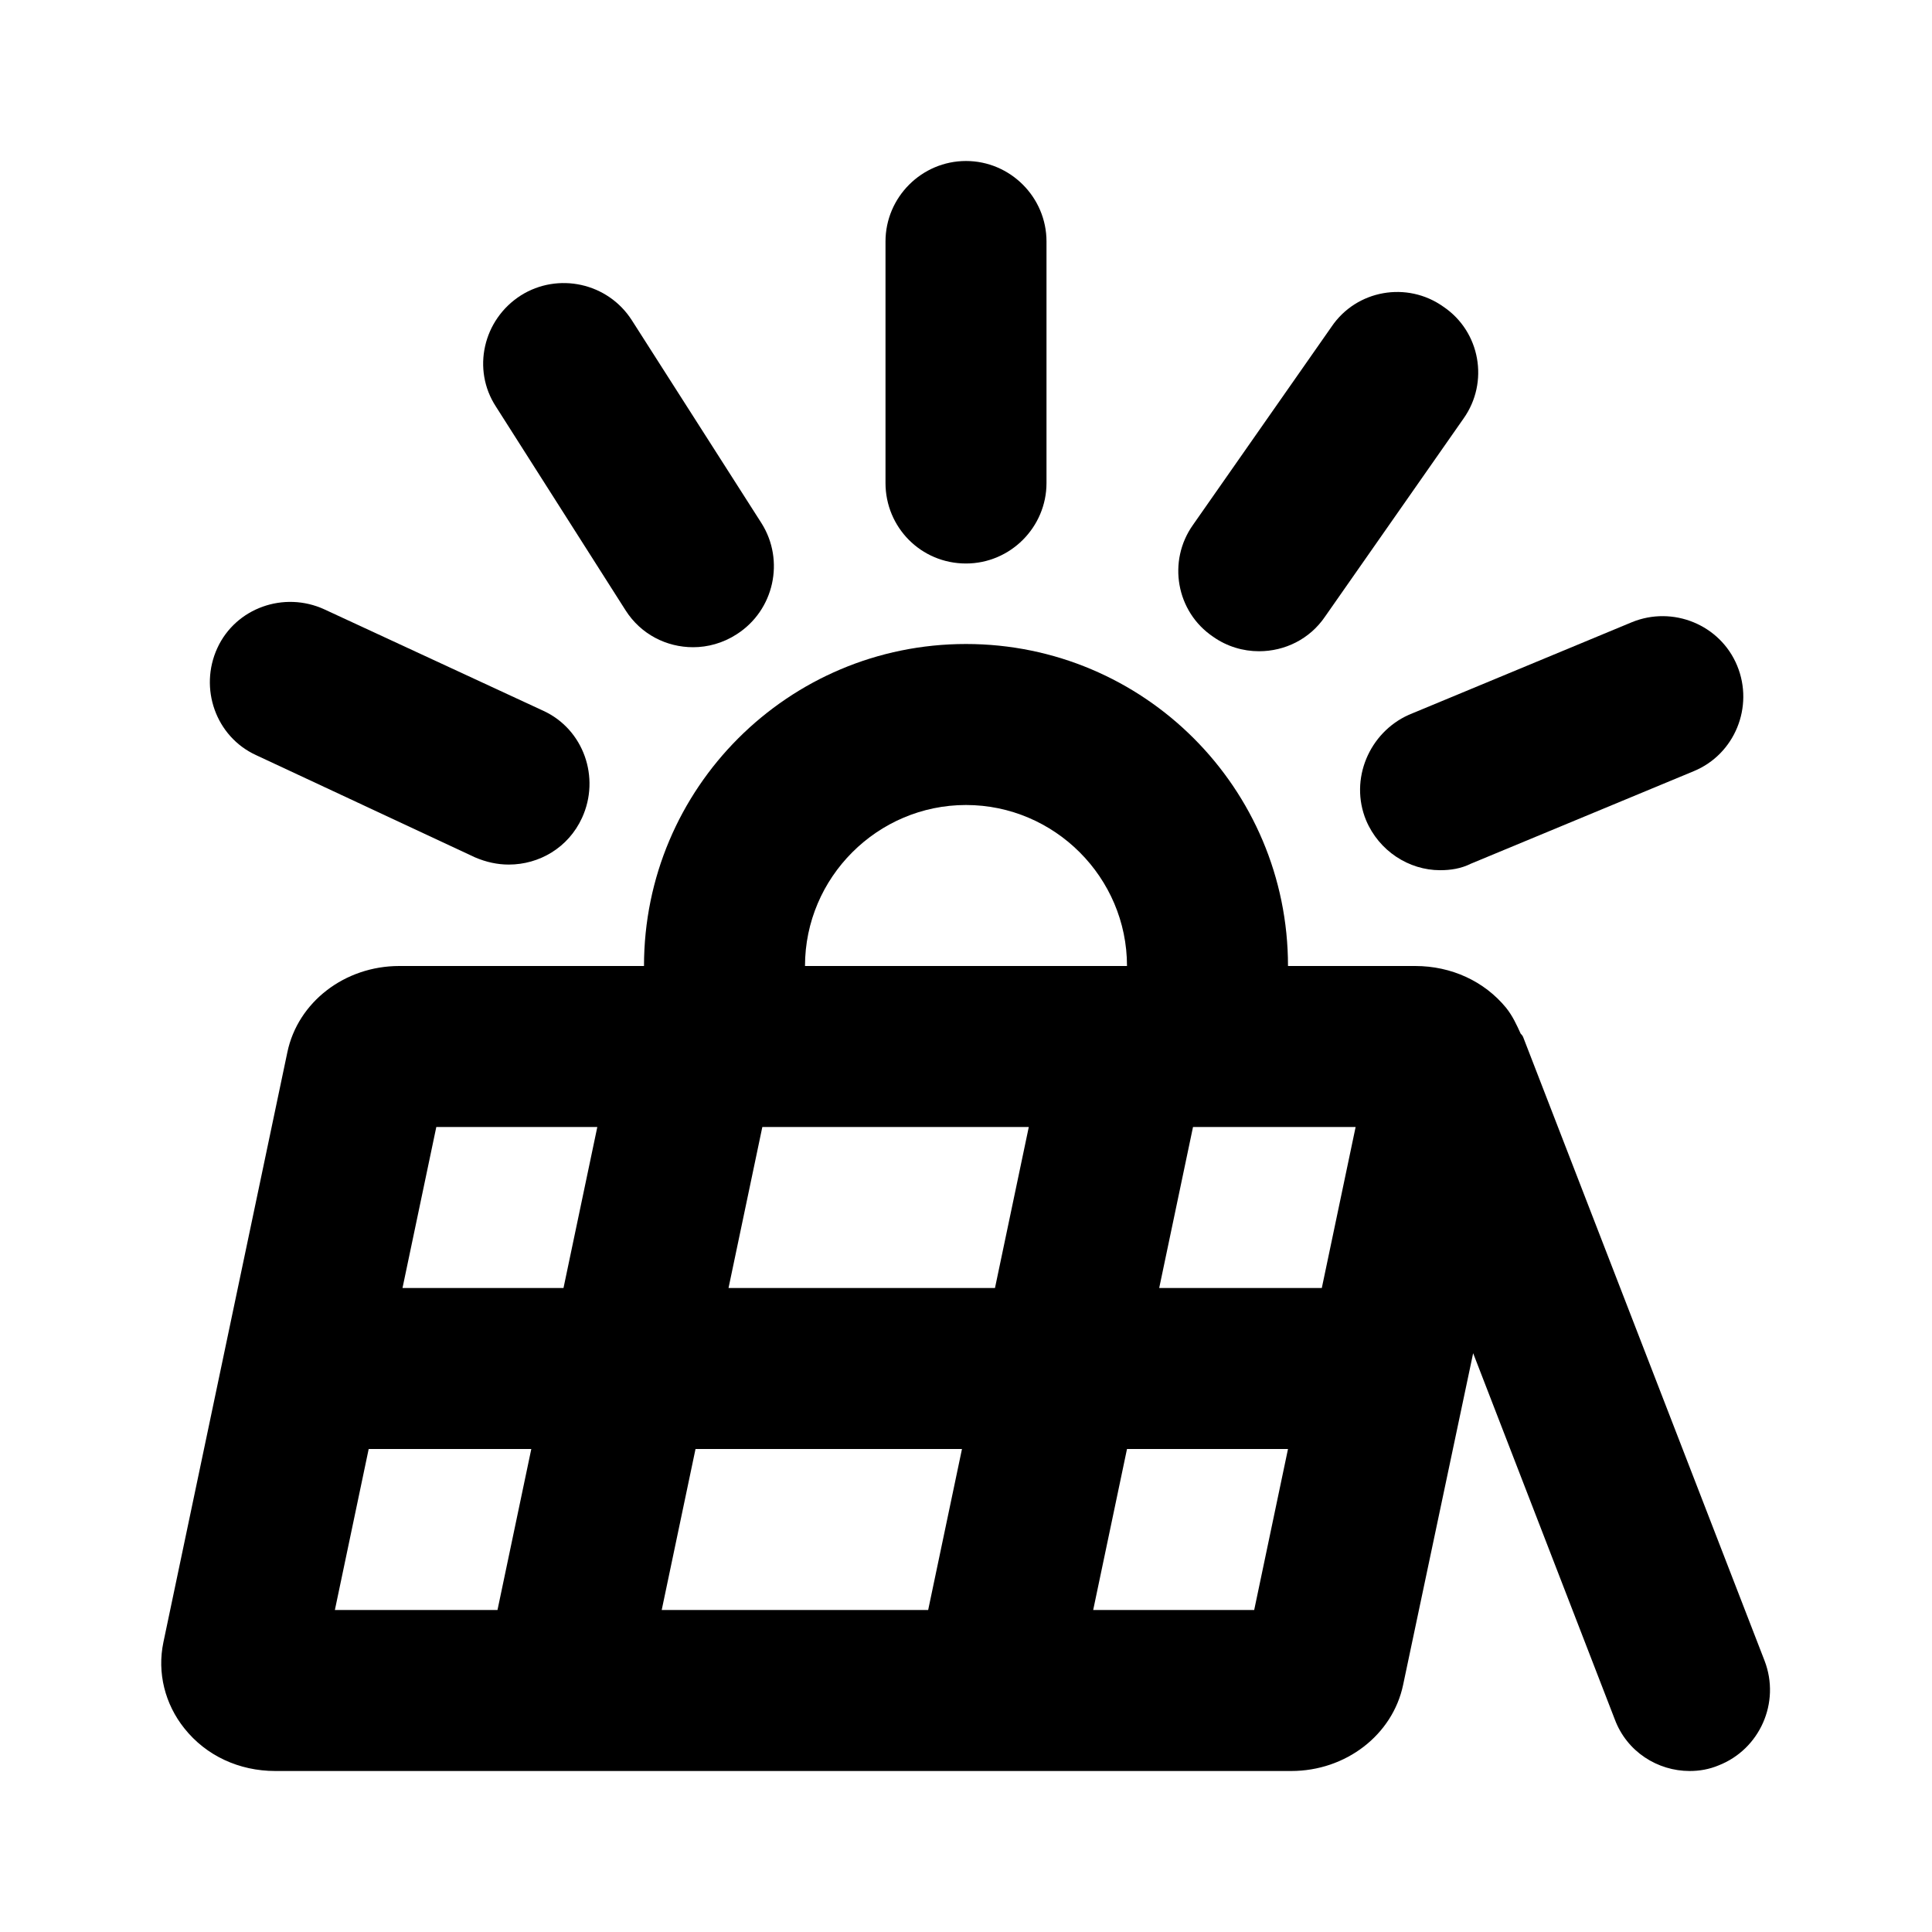 <?xml version="1.0" encoding="utf-8"?>
<!-- Generator: Adobe Illustrator 26.3.1, SVG Export Plug-In . SVG Version: 6.00 Build 0)  -->
<svg version="1.1" xmlns="http://www.w3.org/2000/svg" xmlns:xlink="http://www.w3.org/1999/xlink" x="0px" y="0px"
	 viewBox="0 0 24 24" style="enable-background:new 0 0 24 24;" xml:space="preserve">
<style type="text/css">
	.st0{stroke:#000000;stroke-miterlimit:10;}
	.st1{fill:#00FFFF;}
	.st2{fill:#F2E500;}
	.st3{display:none;}
	.st4{display:inline;fill:none;stroke:#CED0D1;stroke-width:0.1;stroke-miterlimit:10;}
	.st5{display:inline;fill:none;stroke:#000000;stroke-width:2;stroke-linecap:round;stroke-miterlimit:10;}
	.st6{display:inline;fill:none;stroke:#CDCFD0;stroke-width:0.1;stroke-miterlimit:10;}
	.st7{display:inline;}
	.st8{fill:none;stroke:#CDCFD0;stroke-width:0.1;stroke-miterlimit:10;}
	.st9{fill:none;stroke:#CED0D1;stroke-width:0.1;stroke-miterlimit:10;}
	.st10{fill:none;stroke:#000000;stroke-width:2;stroke-linecap:round;stroke-miterlimit:10;}
	.st11{fill:none;stroke:#000000;stroke-width:2;stroke-linecap:round;stroke-linejoin:round;stroke-miterlimit:10;}
	.st12{fill:#3376C6;}
</style>
<g id="Label">
</g>
<g id="Grid" class="st3">
	<g class="st7">
		<rect class="st9" width="1" height="1"/>
		<rect x="1" class="st9" width="1" height="1"/>
		<rect x="2" class="st9" width="1" height="1"/>
		<rect x="3" class="st9" width="1" height="1"/>
		<rect x="4" class="st9" width="1" height="1"/>
		<rect x="5" class="st9" width="1" height="1"/>
		<rect x="6" class="st9" width="1" height="1"/>
		<rect x="7" class="st9" width="1" height="1"/>
		<rect x="8" class="st9" width="1" height="1"/>
		<rect x="9" class="st9" width="1" height="1"/>
		<rect x="10" class="st9" width="1" height="1"/>
		<rect x="11" class="st9" width="1" height="1"/>
		<rect x="12" class="st9" width="1" height="1"/>
		<rect x="13" class="st9" width="1" height="1"/>
		<rect x="14" class="st9" width="1" height="1"/>
		<rect x="15" class="st9" width="1" height="1"/>
		<rect x="16" class="st9" width="1" height="1"/>
		<rect x="17" class="st9" width="1" height="1"/>
		<rect x="18" class="st9" width="1" height="1"/>
		<rect x="19" class="st9" width="1" height="1"/>
		<rect x="20" class="st9" width="1" height="1"/>
		<rect x="21" class="st9" width="1" height="1"/>
		<rect x="22" class="st9" width="1" height="1"/>
		<rect x="23" class="st9" width="1" height="1"/>
		<rect y="1" class="st9" width="1" height="1"/>
		<rect x="1" y="1" class="st9" width="1" height="1"/>
		<rect x="2" y="1" class="st9" width="1" height="1"/>
		<rect x="3" y="1" class="st9" width="1" height="1"/>
		<rect x="4" y="1" class="st9" width="1" height="1"/>
		<rect x="5" y="1" class="st9" width="1" height="1"/>
		<rect x="6" y="1" class="st9" width="1" height="1"/>
		<rect x="7" y="1" class="st9" width="1" height="1"/>
		<rect x="8" y="1" class="st9" width="1" height="1"/>
		<rect x="9" y="1" class="st9" width="1" height="1"/>
		<rect x="10" y="1" class="st9" width="1" height="1"/>
		<rect x="11" y="1" class="st9" width="1" height="1"/>
		<rect x="12" y="1" class="st9" width="1" height="1"/>
		<rect x="13" y="1" class="st9" width="1" height="1"/>
		<rect x="14" y="1" class="st9" width="1" height="1"/>
		<rect x="15" y="1" class="st9" width="1" height="1"/>
		<rect x="16" y="1" class="st9" width="1" height="1"/>
		<rect x="17" y="1" class="st9" width="1" height="1"/>
		<rect x="18" y="1" class="st9" width="1" height="1"/>
		<rect x="19" y="1" class="st9" width="1" height="1"/>
		<rect x="20" y="1" class="st9" width="1" height="1"/>
		<rect x="21" y="1" class="st9" width="1" height="1"/>
		<rect x="22" y="1" class="st9" width="1" height="1"/>
		<rect x="23" y="1" class="st9" width="1" height="1"/>
		<rect y="2" class="st9" width="1" height="1"/>
		<rect x="1" y="2" class="st9" width="1" height="1"/>
		<rect x="2" y="2" class="st9" width="1" height="1"/>
		<rect x="3" y="2" class="st9" width="1" height="1"/>
		<rect x="4" y="2" class="st9" width="1" height="1"/>
		<rect x="5" y="2" class="st9" width="1" height="1"/>
		<rect x="6" y="2" class="st9" width="1" height="1"/>
		<rect x="7" y="2" class="st9" width="1" height="1"/>
		<rect x="8" y="2" class="st9" width="1" height="1"/>
		<rect x="9" y="2" class="st9" width="1" height="1"/>
		<rect x="10" y="2" class="st9" width="1" height="1"/>
		<rect x="11" y="2" class="st9" width="1" height="1"/>
		<rect x="12" y="2" class="st9" width="1" height="1"/>
		<rect x="13" y="2" class="st9" width="1" height="1"/>
		<rect x="14" y="2" class="st9" width="1" height="1"/>
		<rect x="15" y="2" class="st9" width="1" height="1"/>
		<rect x="16" y="2" class="st9" width="1" height="1"/>
		<rect x="17" y="2" class="st9" width="1" height="1"/>
		<rect x="18" y="2" class="st9" width="1" height="1"/>
		<rect x="19" y="2" class="st9" width="1" height="1"/>
		<rect x="20" y="2" class="st9" width="1" height="1"/>
		<rect x="21" y="2" class="st9" width="1" height="1"/>
		<rect x="22" y="2" class="st9" width="1" height="1"/>
		<rect x="23" y="2" class="st9" width="1" height="1"/>
		<rect y="3" class="st9" width="1" height="1"/>
		<rect x="1" y="3" class="st9" width="1" height="1"/>
		<rect x="2" y="3" class="st9" width="1" height="1"/>
		<rect x="3" y="3" class="st9" width="1" height="1"/>
		<rect x="4" y="3" class="st9" width="1" height="1"/>
		<rect x="5" y="3" class="st9" width="1" height="1"/>
		<rect x="6" y="3" class="st9" width="1" height="1"/>
		<rect x="7" y="3" class="st9" width="1" height="1"/>
		<rect x="8" y="3" class="st9" width="1" height="1"/>
		<rect x="9" y="3" class="st9" width="1" height="1"/>
		<rect x="10" y="3" class="st9" width="1" height="1"/>
		<rect x="11" y="3" class="st9" width="1" height="1"/>
		<rect x="12" y="3" class="st9" width="1" height="1"/>
		<rect x="13" y="3" class="st9" width="1" height="1"/>
		<rect x="14" y="3" class="st9" width="1" height="1"/>
		<rect x="15" y="3" class="st9" width="1" height="1"/>
		<rect x="16" y="3" class="st9" width="1" height="1"/>
		<rect x="17" y="3" class="st9" width="1" height="1"/>
		<rect x="18" y="3" class="st9" width="1" height="1"/>
		<rect x="19" y="3" class="st9" width="1" height="1"/>
		<rect x="20" y="3" class="st9" width="1" height="1"/>
		<rect x="21" y="3" class="st9" width="1" height="1"/>
		<rect x="22" y="3" class="st9" width="1" height="1"/>
		<rect x="23" y="3" class="st9" width="1" height="1"/>
		<rect y="4" class="st9" width="1" height="1"/>
		<rect x="1" y="4" class="st9" width="1" height="1"/>
		<rect x="2" y="4" class="st9" width="1" height="1"/>
		<rect x="3" y="4" class="st9" width="1" height="1"/>
		<rect x="4" y="4" class="st9" width="1" height="1"/>
		<rect x="5" y="4" class="st9" width="1" height="1"/>
		<rect x="6" y="4" class="st9" width="1" height="1"/>
		<rect x="7" y="4" class="st9" width="1" height="1"/>
		<rect x="8" y="4" class="st9" width="1" height="1"/>
		<rect x="9" y="4" class="st9" width="1" height="1"/>
		<rect x="10" y="4" class="st9" width="1" height="1"/>
		<rect x="11" y="4" class="st9" width="1" height="1"/>
		<rect x="12" y="4" class="st9" width="1" height="1"/>
		<rect x="13" y="4" class="st9" width="1" height="1"/>
		<rect x="14" y="4" class="st9" width="1" height="1"/>
		<rect x="15" y="4" class="st9" width="1" height="1"/>
		<rect x="16" y="4" class="st9" width="1" height="1"/>
		<rect x="17" y="4" class="st9" width="1" height="1"/>
		<rect x="18" y="4" class="st9" width="1" height="1"/>
		<rect x="19" y="4" class="st9" width="1" height="1"/>
		<rect x="20" y="4" class="st9" width="1" height="1"/>
		<rect x="21" y="4" class="st9" width="1" height="1"/>
		<rect x="22" y="4" class="st9" width="1" height="1"/>
		<rect x="23" y="4" class="st9" width="1" height="1"/>
		<rect y="5" class="st9" width="1" height="1"/>
		<rect x="1" y="5" class="st9" width="1" height="1"/>
		<rect x="2" y="5" class="st9" width="1" height="1"/>
		<rect x="3" y="5" class="st9" width="1" height="1"/>
		<rect x="4" y="5" class="st9" width="1" height="1"/>
		<rect x="5" y="5" class="st9" width="1" height="1"/>
		<rect x="6" y="5" class="st9" width="1" height="1"/>
		<rect x="7" y="5" class="st9" width="1" height="1"/>
		<rect x="8" y="5" class="st9" width="1" height="1"/>
		<rect x="9" y="5" class="st9" width="1" height="1"/>
		<rect x="10" y="5" class="st9" width="1" height="1"/>
		<rect x="11" y="5" class="st9" width="1" height="1"/>
		<rect x="12" y="5" class="st9" width="1" height="1"/>
		<rect x="13" y="5" class="st9" width="1" height="1"/>
		<rect x="14" y="5" class="st9" width="1" height="1"/>
		<rect x="15" y="5" class="st9" width="1" height="1"/>
		<rect x="16" y="5" class="st9" width="1" height="1"/>
		<rect x="17" y="5" class="st9" width="1" height="1"/>
		<rect x="18" y="5" class="st9" width="1" height="1"/>
		<rect x="19" y="5" class="st9" width="1" height="1"/>
		<rect x="20" y="5" class="st9" width="1" height="1"/>
		<rect x="21" y="5" class="st9" width="1" height="1"/>
		<rect x="22" y="5" class="st9" width="1" height="1"/>
		<rect x="23" y="5" class="st9" width="1" height="1"/>
		<rect y="6" class="st9" width="1" height="1"/>
		<rect x="1" y="6" class="st9" width="1" height="1"/>
		<rect x="2" y="6" class="st9" width="1" height="1"/>
		<rect x="3" y="6" class="st9" width="1" height="1"/>
		<rect x="4" y="6" class="st9" width="1" height="1"/>
		<rect x="5" y="6" class="st9" width="1" height="1"/>
		<rect x="6" y="6" class="st9" width="1" height="1"/>
		<rect x="7" y="6" class="st9" width="1" height="1"/>
		<rect x="8" y="6" class="st9" width="1" height="1"/>
		<rect x="9" y="6" class="st9" width="1" height="1"/>
		<rect x="10" y="6" class="st9" width="1" height="1"/>
		<rect x="11" y="6" class="st9" width="1" height="1"/>
		<rect x="12" y="6" class="st9" width="1" height="1"/>
		<rect x="13" y="6" class="st9" width="1" height="1"/>
		<rect x="14" y="6" class="st9" width="1" height="1"/>
		<rect x="15" y="6" class="st9" width="1" height="1"/>
		<rect x="16" y="6" class="st9" width="1" height="1"/>
		<rect x="17" y="6" class="st9" width="1" height="1"/>
		<rect x="15" y="4" class="st9" width="1" height="1"/>
		<rect x="19" y="6" class="st9" width="1" height="1"/>
		<rect x="20" y="6" class="st9" width="1" height="1"/>
		<rect x="21" y="6" class="st9" width="1" height="1"/>
		<rect x="22" y="6" class="st9" width="1" height="1"/>
		<rect x="23" y="6" class="st9" width="1" height="1"/>
		<rect y="7" class="st9" width="1" height="1"/>
		<rect x="1" y="7" class="st9" width="1" height="1"/>
		<rect x="2" y="7" class="st9" width="1" height="1"/>
		<rect x="3" y="7" class="st9" width="1" height="1"/>
		<rect x="4" y="7" class="st9" width="1" height="1"/>
		<rect x="5" y="7" class="st9" width="1" height="1"/>
		<rect x="6" y="7" class="st9" width="1" height="1"/>
		<rect x="7" y="7" class="st9" width="1" height="1"/>
		<rect x="8" y="7" class="st9" width="1" height="1"/>
		<rect x="9" y="7" class="st9" width="1" height="1"/>
		<rect x="10" y="7" class="st9" width="1" height="1"/>
		<rect x="11" y="7" class="st9" width="1" height="1"/>
		<rect x="12" y="7" class="st9" width="1" height="1"/>
		<rect x="13" y="7" class="st9" width="1" height="1"/>
		<rect x="14" y="7" class="st9" width="1" height="1"/>
		<rect x="15" y="7" class="st9" width="1" height="1"/>
		<rect x="16" y="7" class="st9" width="1" height="1"/>
		<rect x="17" y="7" class="st9" width="1" height="1"/>
		<rect x="18" y="7" class="st9" width="1" height="1"/>
		<rect x="19" y="7" class="st9" width="1" height="1"/>
		<rect x="20" y="7" class="st9" width="1" height="1"/>
		<rect x="21" y="7" class="st9" width="1" height="1"/>
		<rect x="22" y="7" class="st9" width="1" height="1"/>
		<rect x="23" y="7" class="st9" width="1" height="1"/>
		<rect y="8" class="st9" width="1" height="1"/>
		<rect x="1" y="8" class="st9" width="1" height="1"/>
		<rect x="2" y="8" class="st9" width="1" height="1"/>
		<rect x="3" y="8" class="st9" width="1" height="1"/>
		<rect x="4" y="8" class="st9" width="1" height="1"/>
		<rect x="5" y="8" class="st9" width="1" height="1"/>
		<rect x="6" y="8" class="st9" width="1" height="1"/>
		<rect x="7" y="8" class="st9" width="1" height="1"/>
		<rect x="8" y="8" class="st9" width="1" height="1"/>
		<rect x="9" y="8" class="st9" width="1" height="1"/>
		<rect x="10" y="8" class="st9" width="1" height="1"/>
		<rect x="11" y="8" class="st9" width="1" height="1"/>
		<rect x="12" y="8" class="st9" width="1" height="1"/>
		<rect x="13" y="8" class="st9" width="1" height="1"/>
		<rect x="14" y="8" class="st9" width="1" height="1"/>
		<rect x="15" y="8" class="st9" width="1" height="1"/>
		<rect x="16" y="8" class="st9" width="1" height="1"/>
		<rect x="17" y="8" class="st9" width="1" height="1"/>
		<rect x="18" y="8" class="st9" width="1" height="1"/>
		<rect x="19" y="8" class="st9" width="1" height="1"/>
		<rect x="20" y="8" class="st9" width="1" height="1"/>
		<rect x="21" y="8" class="st9" width="1" height="1"/>
		<rect x="22" y="8" class="st9" width="1" height="1"/>
		<rect x="23" y="8" class="st9" width="1" height="1"/>
		<rect y="9" class="st9" width="1" height="1"/>
		<rect x="1" y="9" class="st9" width="1" height="1"/>
		<rect x="2" y="9" class="st9" width="1" height="1"/>
		<rect x="3" y="9" class="st9" width="1" height="1"/>
		<rect x="4" y="9" class="st9" width="1" height="1"/>
		<rect x="5" y="9" class="st9" width="1" height="1"/>
		<rect x="6" y="9" class="st9" width="1" height="1"/>
		<rect x="7" y="9" class="st9" width="1" height="1"/>
		<rect x="8" y="9" class="st9" width="1" height="1"/>
		<rect x="9" y="9" class="st9" width="1" height="1"/>
		<rect x="10" y="9" class="st9" width="1" height="1"/>
		<rect x="11" y="9" class="st9" width="1" height="1"/>
		<rect x="12" y="9" class="st9" width="1" height="1"/>
		<rect x="13" y="9" class="st9" width="1" height="1"/>
		<rect x="14" y="9" class="st9" width="1" height="1"/>
		<rect x="15" y="9" class="st9" width="1" height="1"/>
		<rect x="16" y="9" class="st9" width="1" height="1"/>
		<rect x="17" y="9" class="st9" width="1" height="1"/>
		<rect x="18" y="9" class="st9" width="1" height="1"/>
		<rect x="19" y="9" class="st9" width="1" height="1"/>
		<rect x="20" y="9" class="st9" width="1" height="1"/>
		<rect x="21" y="9" class="st9" width="1" height="1"/>
		<rect x="22" y="9" class="st9" width="1" height="1"/>
		<rect x="23" y="9" class="st9" width="1" height="1"/>
		<rect y="10" class="st9" width="1" height="1"/>
		<rect x="1" y="10" class="st9" width="1" height="1"/>
		<rect x="2" y="10" class="st9" width="1" height="1"/>
		<rect x="3" y="10" class="st9" width="1" height="1"/>
		<rect x="4" y="10" class="st9" width="1" height="1"/>
		<rect x="5" y="10" class="st9" width="1" height="1"/>
		<rect x="6" y="10" class="st9" width="1" height="1"/>
		<rect x="7" y="10" class="st9" width="1" height="1"/>
		<rect x="8" y="10" class="st9" width="1" height="1"/>
		<rect x="9" y="10" class="st9" width="1" height="1"/>
		<rect x="10" y="10" class="st9" width="1" height="1"/>
		<rect x="11" y="10" class="st9" width="1" height="1"/>
		<rect x="12" y="10" class="st9" width="1" height="1"/>
		<rect x="13" y="10" class="st9" width="1" height="1"/>
		<rect x="14" y="10" class="st9" width="1" height="1"/>
		<rect x="15" y="10" class="st9" width="1" height="1"/>
		<rect x="16" y="10" class="st9" width="1" height="1"/>
		<rect x="17" y="10" class="st9" width="1" height="1"/>
		<rect x="18" y="10" class="st9" width="1" height="1"/>
		<rect x="19" y="10" class="st9" width="1" height="1"/>
		<rect x="20" y="10" class="st9" width="1" height="1"/>
		<rect x="21" y="10" class="st9" width="1" height="1"/>
		<rect x="22" y="10" class="st9" width="1" height="1"/>
		<rect x="23" y="10" class="st9" width="1" height="1"/>
		<rect y="11" class="st9" width="1" height="1"/>
		<rect x="1" y="11" class="st9" width="1" height="1"/>
		<rect x="2" y="11" class="st9" width="1" height="1"/>
		<rect x="3" y="11" class="st9" width="1" height="1"/>
		<rect x="4" y="11" class="st9" width="1" height="1"/>
		<rect x="5" y="11" class="st9" width="1" height="1"/>
		<rect x="6" y="11" class="st9" width="1" height="1"/>
		<rect x="7" y="11" class="st9" width="1" height="1"/>
		<rect x="8" y="11" class="st9" width="1" height="1"/>
		<rect x="9" y="11" class="st9" width="1" height="1"/>
		<rect x="10" y="11" class="st9" width="1" height="1"/>
		<rect x="11" y="11" class="st9" width="1" height="1"/>
		<rect x="12" y="11" class="st9" width="1" height="1"/>
		<rect x="13" y="11" class="st9" width="1" height="1"/>
		<rect x="14" y="11" class="st9" width="1" height="1"/>
		<rect x="15" y="11" class="st9" width="1" height="1"/>
		<rect x="16" y="11" class="st9" width="1" height="1"/>
		<rect x="17" y="11" class="st9" width="1" height="1"/>
		<rect x="18" y="11" class="st9" width="1" height="1"/>
		<rect x="19" y="11" class="st9" width="1" height="1"/>
		<rect x="20" y="11" class="st9" width="1" height="1"/>
		<rect x="21" y="11" class="st9" width="1" height="1"/>
		<rect x="22" y="11" class="st9" width="1" height="1"/>
		<rect x="23" y="11" class="st9" width="1" height="1"/>
		<rect y="12" class="st9" width="1" height="1"/>
		<rect x="1" y="12" class="st9" width="1" height="1"/>
		<rect x="2" y="12" class="st9" width="1" height="1"/>
		<rect x="3" y="12" class="st9" width="1" height="1"/>
		<rect x="4" y="12" class="st9" width="1" height="1"/>
		<rect x="5" y="12" class="st9" width="1" height="1"/>
		<rect x="6" y="12" class="st9" width="1" height="1"/>
		<rect x="7" y="12" class="st9" width="1" height="1"/>
		<rect x="8" y="12" class="st9" width="1" height="1"/>
		<rect x="9" y="12" class="st9" width="1" height="1"/>
		<rect x="10" y="12" class="st9" width="1" height="1"/>
		<rect x="11" y="12" class="st9" width="1" height="1"/>
		<rect x="12" y="12" class="st9" width="1" height="1"/>
		<rect x="13" y="12" class="st9" width="1" height="1"/>
		<rect x="14" y="12" class="st9" width="1" height="1"/>
		<rect x="15" y="12" class="st9" width="1" height="1"/>
		<rect x="16" y="12" class="st9" width="1" height="1"/>
		<rect x="17" y="12" class="st9" width="1" height="1"/>
		<rect x="18" y="12" class="st9" width="1" height="1"/>
		<rect x="19" y="12" class="st9" width="1" height="1"/>
		<rect x="20" y="12" class="st9" width="1" height="1"/>
		<rect x="21" y="12" class="st9" width="1" height="1"/>
		<rect x="22" y="12" class="st9" width="1" height="1"/>
		<rect x="23" y="12" class="st9" width="1" height="1"/>
		<rect y="13" class="st9" width="1" height="1"/>
		<rect x="1" y="13" class="st9" width="1" height="1"/>
		<rect x="2" y="13" class="st9" width="1" height="1"/>
		<rect x="3" y="13" class="st9" width="1" height="1"/>
		<rect x="4" y="13" class="st9" width="1" height="1"/>
		<rect x="5" y="13" class="st9" width="1" height="1"/>
		<rect x="6" y="13" class="st9" width="1" height="1"/>
		<rect x="7" y="13" class="st9" width="1" height="1"/>
		<rect x="8" y="13" class="st9" width="1" height="1"/>
		<rect x="9" y="13" class="st9" width="1" height="1"/>
		<rect x="10" y="13" class="st9" width="1" height="1"/>
		<rect x="11" y="13" class="st9" width="1" height="1"/>
		<rect x="12" y="13" class="st9" width="1" height="1"/>
		<rect x="13" y="13" class="st9" width="1" height="1"/>
		<rect x="14" y="13" class="st9" width="1" height="1"/>
		<rect x="15" y="13" class="st9" width="1" height="1"/>
		<rect x="16" y="13" class="st9" width="1" height="1"/>
		<rect x="17" y="13" class="st9" width="1" height="1"/>
		<rect x="18" y="13" class="st9" width="1" height="1"/>
		<rect x="19" y="13" class="st9" width="1" height="1"/>
		<rect x="20" y="13" class="st9" width="1" height="1"/>
		<rect x="21" y="13" class="st9" width="1" height="1"/>
		<rect x="22" y="13" class="st9" width="1" height="1"/>
		<rect x="23" y="13" class="st9" width="1" height="1"/>
		<rect y="14" class="st9" width="1" height="1"/>
		<rect x="1" y="14" class="st9" width="1" height="1"/>
		<rect x="2" y="14" class="st9" width="1" height="1"/>
		<rect x="3" y="14" class="st9" width="1" height="1"/>
		<rect x="4" y="14" class="st9" width="1" height="1"/>
		<rect x="5" y="14" class="st9" width="1" height="1"/>
		<rect x="6" y="14" class="st9" width="1" height="1"/>
		<rect x="7" y="14" class="st9" width="1" height="1"/>
		<rect x="8" y="14" class="st9" width="1" height="1"/>
		<rect x="9" y="14" class="st9" width="1" height="1"/>
		<rect x="10" y="14" class="st9" width="1" height="1"/>
		<rect x="11" y="14" class="st9" width="1" height="1"/>
		<rect x="12" y="14" class="st9" width="1" height="1"/>
		<rect x="13" y="14" class="st9" width="1" height="1"/>
		<rect x="14" y="14" class="st9" width="1" height="1"/>
		<rect x="15" y="14" class="st9" width="1" height="1"/>
		<rect x="16" y="14" class="st9" width="1" height="1"/>
		<rect x="17" y="14" class="st9" width="1" height="1"/>
		<rect x="18" y="14" class="st9" width="1" height="1"/>
		<rect x="19" y="14" class="st9" width="1" height="1"/>
		<rect x="20" y="14" class="st9" width="1" height="1"/>
		<rect x="21" y="14" class="st9" width="1" height="1"/>
		<rect x="22" y="14" class="st9" width="1" height="1"/>
		<rect x="23" y="14" class="st9" width="1" height="1"/>
		<rect y="15" class="st9" width="1" height="1"/>
		<rect x="1" y="15" class="st9" width="1" height="1"/>
		<rect x="2" y="15" class="st9" width="1" height="1"/>
		<rect x="3" y="15" class="st9" width="1" height="1"/>
		<rect x="4" y="15" class="st9" width="1" height="1"/>
		<rect x="5" y="15" class="st9" width="1" height="1"/>
		<rect x="6" y="15" class="st9" width="1" height="1"/>
		<rect x="7" y="15" class="st9" width="1" height="1"/>
		<rect x="8" y="15" class="st9" width="1" height="1"/>
		<rect x="9" y="15" class="st9" width="1" height="1"/>
		<rect x="10" y="15" class="st9" width="1" height="1"/>
		<rect x="11" y="15" class="st9" width="1" height="1"/>
		<rect x="12" y="15" class="st9" width="1" height="1"/>
		<rect x="13" y="15" class="st9" width="1" height="1"/>
		<rect x="14" y="15" class="st9" width="1" height="1"/>
		<rect x="15" y="15" class="st9" width="1" height="1"/>
		<rect x="16" y="15" class="st9" width="1" height="1"/>
		<rect x="17" y="15" class="st9" width="1" height="1"/>
		<rect x="18" y="15" class="st9" width="1" height="1"/>
		<rect x="19" y="15" class="st9" width="1" height="1"/>
		<rect x="20" y="15" class="st9" width="1" height="1"/>
		<rect x="21" y="15" class="st9" width="1" height="1"/>
		<rect x="22" y="15" class="st9" width="1" height="1"/>
		<rect x="23" y="15" class="st9" width="1" height="1"/>
		<rect y="16" class="st9" width="1" height="1"/>
		<rect x="1" y="16" class="st9" width="1" height="1"/>
		<rect x="2" y="16" class="st9" width="1" height="1"/>
		<rect x="3" y="16" class="st9" width="1" height="1"/>
		<rect x="4" y="16" class="st9" width="1" height="1"/>
		<rect x="5" y="16" class="st9" width="1" height="1"/>
		<rect x="6" y="16" class="st9" width="1" height="1"/>
		<rect x="7" y="16" class="st9" width="1" height="1"/>
		<rect x="8" y="16" class="st9" width="1" height="1"/>
		<rect x="9" y="16" class="st9" width="1" height="1"/>
		<rect x="10" y="16" class="st9" width="1" height="1"/>
		<rect x="11" y="16" class="st9" width="1" height="1"/>
		<rect x="12" y="16" class="st9" width="1" height="1"/>
		<rect x="13" y="16" class="st9" width="1" height="1"/>
		<rect x="14" y="16" class="st9" width="1" height="1"/>
		<rect x="15" y="16" class="st9" width="1" height="1"/>
		<rect x="16" y="16" class="st9" width="1" height="1"/>
		<rect x="17" y="16" class="st9" width="1" height="1"/>
		<rect x="18" y="16" class="st9" width="1" height="1"/>
		<rect x="19" y="16" class="st9" width="1" height="1"/>
		<rect x="20" y="16" class="st9" width="1" height="1"/>
		<rect x="21" y="16" class="st9" width="1" height="1"/>
		<rect x="22" y="16" class="st9" width="1" height="1"/>
		<rect x="23" y="16" class="st9" width="1" height="1"/>
		<rect y="17" class="st9" width="1" height="1"/>
		<rect x="1" y="17" class="st9" width="1" height="1"/>
		<rect x="2" y="17" class="st9" width="1" height="1"/>
		<rect x="3" y="17" class="st9" width="1" height="1"/>
		<rect x="4" y="17" class="st9" width="1" height="1"/>
		<rect x="5" y="17" class="st9" width="1" height="1"/>
		<rect x="6" y="17" class="st9" width="1" height="1"/>
		<rect x="7" y="17" class="st9" width="1" height="1"/>
		<rect x="8" y="17" class="st9" width="1" height="1"/>
		<rect x="9" y="17" class="st9" width="1" height="1"/>
		<rect x="10" y="17" class="st9" width="1" height="1"/>
		<rect x="11" y="17" class="st9" width="1" height="1"/>
		<rect x="12" y="17" class="st9" width="1" height="1"/>
		<rect x="13" y="17" class="st9" width="1" height="1"/>
		<rect x="14" y="17" class="st9" width="1" height="1"/>
		<rect x="15" y="17" class="st9" width="1" height="1"/>
		<rect x="16" y="17" class="st9" width="1" height="1"/>
		<rect x="17" y="17" class="st9" width="1" height="1"/>
		<rect x="18" y="17" class="st9" width="1" height="1"/>
		<rect x="19" y="17" class="st9" width="1" height="1"/>
		<rect x="20" y="17" class="st9" width="1" height="1"/>
		<rect x="21" y="17" class="st9" width="1" height="1"/>
		<rect x="22" y="17" class="st9" width="1" height="1"/>
		<rect x="23" y="17" class="st9" width="1" height="1"/>
		<rect y="18" class="st9" width="1" height="1"/>
		<rect x="1" y="18" class="st9" width="1" height="1"/>
		<rect x="2" y="18" class="st9" width="1" height="1"/>
		<rect x="3" y="18" class="st9" width="1" height="1"/>
		<rect x="4" y="18" class="st9" width="1" height="1"/>
		<rect x="5" y="18" class="st9" width="1" height="1"/>
		<rect x="6" y="18" class="st9" width="1" height="1"/>
		<rect x="7" y="18" class="st9" width="1" height="1"/>
		<rect x="8" y="18" class="st9" width="1" height="1"/>
		<rect x="9" y="18" class="st9" width="1" height="1"/>
		<rect x="10" y="18" class="st9" width="1" height="1"/>
		<rect x="11" y="18" class="st9" width="1" height="1"/>
		<rect x="12" y="18" class="st9" width="1" height="1"/>
		<rect x="13" y="18" class="st9" width="1" height="1"/>
		<rect x="14" y="18" class="st9" width="1" height="1"/>
		<rect x="15" y="18" class="st9" width="1" height="1"/>
		<rect x="16" y="18" class="st9" width="1" height="1"/>
		<rect x="17" y="18" class="st9" width="1" height="1"/>
		<rect x="18" y="18" class="st9" width="1" height="1"/>
		<rect x="19" y="18" class="st9" width="1" height="1"/>
		<rect x="20" y="18" class="st9" width="1" height="1"/>
		<rect x="21" y="18" class="st9" width="1" height="1"/>
		<rect x="22" y="18" class="st9" width="1" height="1"/>
		<rect x="23" y="18" class="st9" width="1" height="1"/>
		<rect y="19" class="st9" width="1" height="1"/>
		<rect x="1" y="19" class="st9" width="1" height="1"/>
		<rect x="2" y="19" class="st9" width="1" height="1"/>
		<rect x="3" y="19" class="st9" width="1" height="1"/>
		<rect x="4" y="19" class="st9" width="1" height="1"/>
		<rect x="5" y="19" class="st9" width="1" height="1"/>
		<rect x="6" y="19" class="st9" width="1" height="1"/>
		<rect x="7" y="19" class="st9" width="1" height="1"/>
		<rect x="8" y="19" class="st9" width="1" height="1"/>
		<rect x="9" y="19" class="st9" width="1" height="1"/>
		<rect x="10" y="19" class="st9" width="1" height="1"/>
		<rect x="11" y="19" class="st9" width="1" height="1"/>
		<rect x="12" y="19" class="st9" width="1" height="1"/>
		<rect x="13" y="19" class="st9" width="1" height="1"/>
		<rect x="14" y="19" class="st9" width="1" height="1"/>
		<rect x="15" y="19" class="st9" width="1" height="1"/>
		<rect x="16" y="19" class="st9" width="1" height="1"/>
		<rect x="17" y="19" class="st9" width="1" height="1"/>
		<rect x="18" y="19" class="st9" width="1" height="1"/>
		<rect x="19" y="19" class="st9" width="1" height="1"/>
		<rect x="20" y="19" class="st9" width="1" height="1"/>
		<rect x="21" y="19" class="st9" width="1" height="1"/>
		<rect x="22" y="19" class="st9" width="1" height="1"/>
		<rect x="23" y="19" class="st9" width="1" height="1"/>
		<rect y="20" class="st9" width="1" height="1"/>
		<rect x="1" y="20" class="st9" width="1" height="1"/>
		<rect x="2" y="20" class="st9" width="1" height="1"/>
		<rect x="3" y="20" class="st9" width="1" height="1"/>
		<rect x="4" y="20" class="st9" width="1" height="1"/>
		<rect x="5" y="20" class="st9" width="1" height="1"/>
		<rect x="6" y="20" class="st9" width="1" height="1"/>
		<rect x="7" y="20" class="st9" width="1" height="1"/>
		<rect x="8" y="20" class="st9" width="1" height="1"/>
		<rect x="9" y="20" class="st9" width="1" height="1"/>
		<rect x="10" y="20" class="st9" width="1" height="1"/>
		<rect x="11" y="20" class="st9" width="1" height="1"/>
		<rect x="12" y="20" class="st9" width="1" height="1"/>
		<rect x="13" y="20" class="st9" width="1" height="1"/>
		<rect x="14" y="20" class="st9" width="1" height="1"/>
		<rect x="15" y="20" class="st9" width="1" height="1"/>
		<rect x="16" y="20" class="st9" width="1" height="1"/>
		<rect x="17" y="20" class="st9" width="1" height="1"/>
		<rect x="18" y="20" class="st9" width="1" height="1"/>
		<rect x="19" y="20" class="st9" width="1" height="1"/>
		<rect x="20" y="20" class="st9" width="1" height="1"/>
		<rect x="21" y="20" class="st9" width="1" height="1"/>
		<rect x="22" y="20" class="st9" width="1" height="1"/>
		<rect x="23" y="20" class="st9" width="1" height="1"/>
		<rect y="21" class="st9" width="1" height="1"/>
		<rect x="1" y="21" class="st9" width="1" height="1"/>
		<rect x="2" y="21" class="st9" width="1" height="1"/>
		<rect x="3" y="21" class="st9" width="1" height="1"/>
		<rect x="4" y="21" class="st9" width="1" height="1"/>
		<rect x="5" y="21" class="st9" width="1" height="1"/>
		<rect x="6" y="21" class="st9" width="1" height="1"/>
		<rect x="7" y="21" class="st9" width="1" height="1"/>
		<rect x="8" y="21" class="st9" width="1" height="1"/>
		<rect x="9" y="21" class="st9" width="1" height="1"/>
		<rect x="10" y="21" class="st9" width="1" height="1"/>
		<rect x="11" y="21" class="st9" width="1" height="1"/>
		<rect x="12" y="21" class="st9" width="1" height="1"/>
		<rect x="13" y="21" class="st9" width="1" height="1"/>
		<rect x="14" y="21" class="st9" width="1" height="1"/>
		<rect x="15" y="21" class="st9" width="1" height="1"/>
		<rect x="16" y="21" class="st9" width="1" height="1"/>
		<rect x="17" y="21" class="st9" width="1" height="1"/>
		<rect x="18" y="21" class="st9" width="1" height="1"/>
		<rect x="19" y="21" class="st9" width="1" height="1"/>
		<rect x="20" y="21" class="st9" width="1" height="1"/>
		<rect x="21" y="21" class="st9" width="1" height="1"/>
		<rect x="22" y="21" class="st9" width="1" height="1"/>
		<rect x="23" y="21" class="st9" width="1" height="1"/>
		<rect y="22" class="st9" width="1" height="1"/>
		<rect x="1" y="22" class="st9" width="1" height="1"/>
		<rect x="2" y="22" class="st9" width="1" height="1"/>
		<rect x="3" y="22" class="st9" width="1" height="1"/>
		<rect x="4" y="22" class="st9" width="1" height="1"/>
		<rect x="5" y="22" class="st9" width="1" height="1"/>
		<rect x="6" y="22" class="st9" width="1" height="1"/>
		<rect x="7" y="22" class="st9" width="1" height="1"/>
		<rect x="8" y="22" class="st9" width="1" height="1"/>
		<rect x="9" y="22" class="st9" width="1" height="1"/>
		<rect x="10" y="22" class="st9" width="1" height="1"/>
		<rect x="11" y="22" class="st9" width="1" height="1"/>
		<rect x="12" y="22" class="st9" width="1" height="1"/>
		<rect x="13" y="22" class="st9" width="1" height="1"/>
		<rect x="14" y="22" class="st9" width="1" height="1"/>
		<rect x="15" y="22" class="st9" width="1" height="1"/>
		<rect x="16" y="22" class="st9" width="1" height="1"/>
		<rect x="17" y="22" class="st9" width="1" height="1"/>
		<rect x="18" y="22" class="st9" width="1" height="1"/>
		<rect x="19" y="22" class="st9" width="1" height="1"/>
		<rect x="20" y="22" class="st9" width="1" height="1"/>
		<rect x="21" y="22" class="st9" width="1" height="1"/>
		<rect x="22" y="22" class="st9" width="1" height="1"/>
		<rect x="23" y="22" class="st9" width="1" height="1"/>
		<rect y="23" class="st9" width="1" height="1"/>
		<rect x="1" y="23" class="st9" width="1" height="1"/>
		<rect x="2" y="23" class="st9" width="1" height="1"/>
		<rect x="3" y="23" class="st9" width="1" height="1"/>
		<rect x="4" y="23" class="st9" width="1" height="1"/>
		<rect x="5" y="23" class="st9" width="1" height="1"/>
		<rect x="6" y="23" class="st9" width="1" height="1"/>
		<rect x="7" y="23" class="st9" width="1" height="1"/>
		<rect x="8" y="23" class="st9" width="1" height="1"/>
		<rect x="9" y="23" class="st9" width="1" height="1"/>
		<rect x="10" y="23" class="st9" width="1" height="1"/>
		<rect x="11" y="23" class="st9" width="1" height="1"/>
		<rect x="12" y="23" class="st9" width="1" height="1"/>
		<rect x="13" y="23" class="st9" width="1" height="1"/>
		<rect x="14" y="23" class="st9" width="1" height="1"/>
		<rect x="15" y="23" class="st9" width="1" height="1"/>
		<rect x="16" y="23" class="st9" width="1" height="1"/>
		<rect x="17" y="23" class="st9" width="1" height="1"/>
		<rect x="18" y="23" class="st9" width="1" height="1"/>
		<rect x="19" y="23" class="st9" width="1" height="1"/>
		<rect x="20" y="23" class="st9" width="1" height="1"/>
		<rect x="21" y="23" class="st9" width="1" height="1"/>
		<rect x="22" y="23" class="st9" width="1" height="1"/>
		<rect x="23" y="23" class="st9" width="1" height="1"/>
	</g>
</g>
<g id="Icons">
	<g>
		<path d="M21.92,20.63l-3-7.75c-0.01-0.02-0.02-0.03-0.03-0.04c-0.05-0.11-0.1-0.22-0.18-0.32C18.44,12.19,18.03,12,17.58,12H16
			c0-2.21-1.79-4-4-4s-4,1.79-4,4H4.96c-0.68,0-1.26,0.45-1.39,1.07L2.03,20.4c-0.08,0.38,0.02,0.77,0.26,1.07
			C2.56,21.81,2.97,22,3.42,22h12.62c0.68,0,1.26-0.45,1.39-1.07l0.87-4.12l1.76,4.55c0.15,0.4,0.53,0.64,0.93,0.64
			c0.12,0,0.24-0.02,0.36-0.07C21.86,21.73,22.12,21.15,21.92,20.63z M16.84,14l-0.42,2h-2.02l0.42-2H16.84z M9.05,16l0.42-2h3.31
			l-0.42,2H9.05z M11.95,18l-0.42,2H8.22l0.42-2H11.95z M12,10c1.1,0,2,0.9,2,2h-4C10,10.9,10.9,10,12,10z M7.42,14l-0.42,2H5
			l0.42-2H7.42z M4.58,18h2.02l-0.42,2H4.16L4.58,18z M13.58,20l0.42-2H16l-0.42,2H13.58z"/>
		<path d="M15.64,8.09c0.32,0,0.63-0.15,0.82-0.43l1.72-2.46c0.32-0.45,0.21-1.08-0.25-1.39c-0.45-0.32-1.08-0.21-1.39,0.25
			l-1.72,2.46c-0.32,0.45-0.21,1.08,0.25,1.39C15.24,8.03,15.44,8.09,15.64,8.09z"/>
		<path d="M16.97,10.19c0.16,0.38,0.53,0.62,0.92,0.62c0.13,0,0.26-0.02,0.38-0.08l2.77-1.15c0.51-0.21,0.75-0.8,0.54-1.31
			c-0.21-0.51-0.8-0.75-1.31-0.54l-2.77,1.15C17.01,9.1,16.76,9.68,16.97,10.19z"/>
		<path d="M3.18,9.38l2.72,1.27c0.14,0.06,0.28,0.09,0.42,0.09c0.38,0,0.74-0.21,0.91-0.58c0.23-0.5,0.02-1.1-0.48-1.33L4.03,7.57
			c-0.5-0.23-1.1-0.02-1.33,0.48C2.47,8.55,2.68,9.15,3.18,9.38z"/>
		<path d="M7.77,7.58c0.19,0.3,0.51,0.46,0.84,0.46c0.18,0,0.37-0.05,0.54-0.16c0.47-0.3,0.6-0.92,0.31-1.38L7.85,3.98
			c-0.3-0.47-0.92-0.6-1.38-0.31C6,3.97,5.86,4.59,6.16,5.05L7.77,7.58z"/>
		<path d="M12,7c0.55,0,1-0.45,1-1V3c0-0.55-0.45-1-1-1s-1,0.45-1,1v3C11,6.55,11.44,7,12,7z"/>
	</g>
</g>
<g id="GUIDES">
</g>
</svg>
